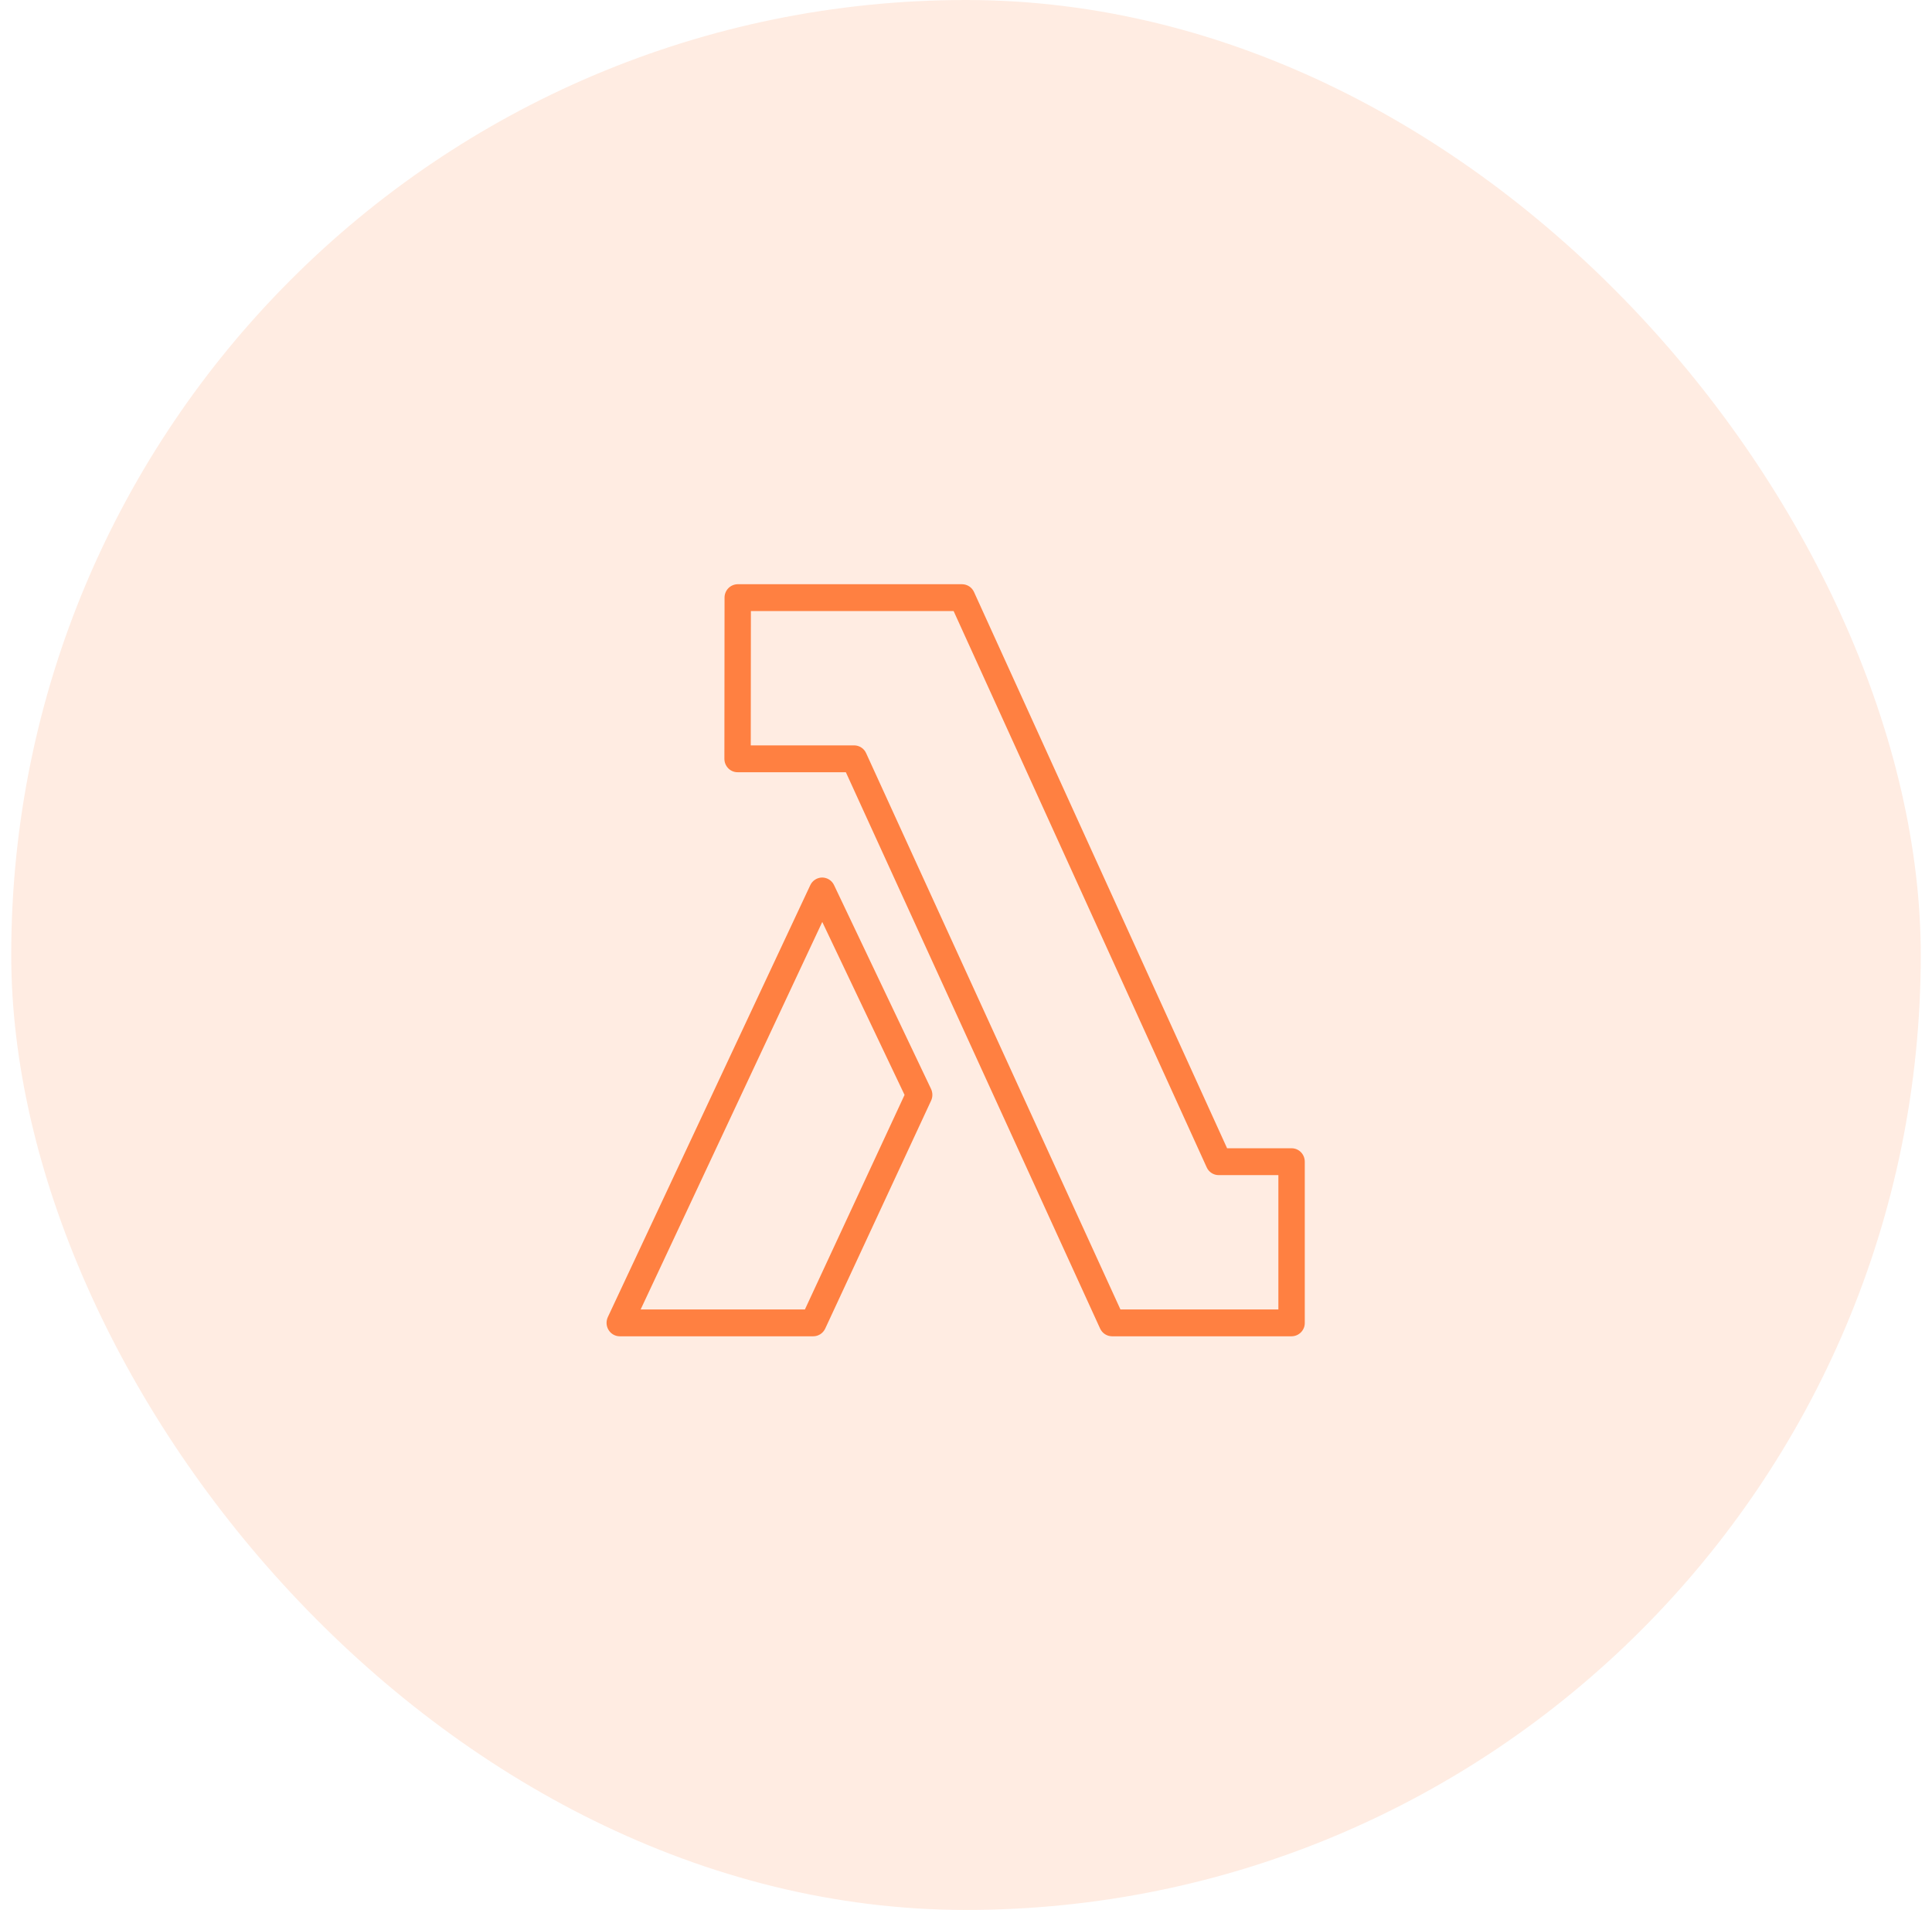 <?xml version="1.0" encoding="UTF-8"?> <svg xmlns="http://www.w3.org/2000/svg" width="86" height="85" viewBox="0 0 86 85" fill="none"><rect x="0.5" width="85" height="85" rx="42.5" fill="#FF8041" fill-opacity="0.15"></rect><g clip-path="url(#clip0_9792_33122)"><path fill-rule="evenodd" clip-rule="evenodd" d="M35.829 58.275H28.518L36.602 41.03L40.265 48.728L35.83 58.275H35.829ZM37.126 39.39C37.079 39.29 37.004 39.205 36.91 39.145C36.817 39.086 36.708 39.054 36.597 39.053H36.595C36.484 39.055 36.376 39.087 36.282 39.148C36.189 39.208 36.115 39.293 36.068 39.394L27.057 58.615C27.015 58.707 26.995 58.807 27.001 58.908C27.007 59.008 27.038 59.106 27.091 59.191C27.198 59.365 27.386 59.47 27.587 59.47H36.201C36.428 59.47 36.635 59.337 36.733 59.128L41.447 48.981C41.485 48.9 41.504 48.812 41.503 48.722C41.503 48.633 41.483 48.545 41.445 48.464L37.126 39.39ZM56.905 58.275H49.874L38.554 33.518C38.508 33.415 38.434 33.328 38.339 33.267C38.245 33.206 38.136 33.173 38.023 33.172H33.419L33.425 27.195H42.449L53.714 51.951C53.809 52.163 54.02 52.298 54.247 52.298H56.905V58.275ZM57.491 51.102H54.622L43.357 26.347C43.311 26.244 43.236 26.157 43.142 26.095C43.047 26.034 42.937 26.001 42.824 26H32.839C32.682 26.002 32.532 26.065 32.422 26.177C32.312 26.29 32.251 26.441 32.252 26.598L32.245 33.77C32.245 33.928 32.307 34.079 32.417 34.193C32.471 34.248 32.536 34.292 32.607 34.322C32.678 34.352 32.755 34.367 32.832 34.367H37.652L48.969 59.124C49.065 59.335 49.273 59.47 49.501 59.47H57.493C57.571 59.469 57.648 59.453 57.72 59.423C57.791 59.393 57.856 59.348 57.911 59.293C57.965 59.237 58.008 59.172 58.038 59.099C58.067 59.027 58.081 58.95 58.08 58.872V51.7C58.08 51.37 57.819 51.102 57.493 51.102H57.491Z" fill="#FF8041"></path></g><defs><clipPath id="clip0_9792_33122"><rect width="48" height="48" fill="white" transform="translate(19 19)"></rect></clipPath></defs></svg> 